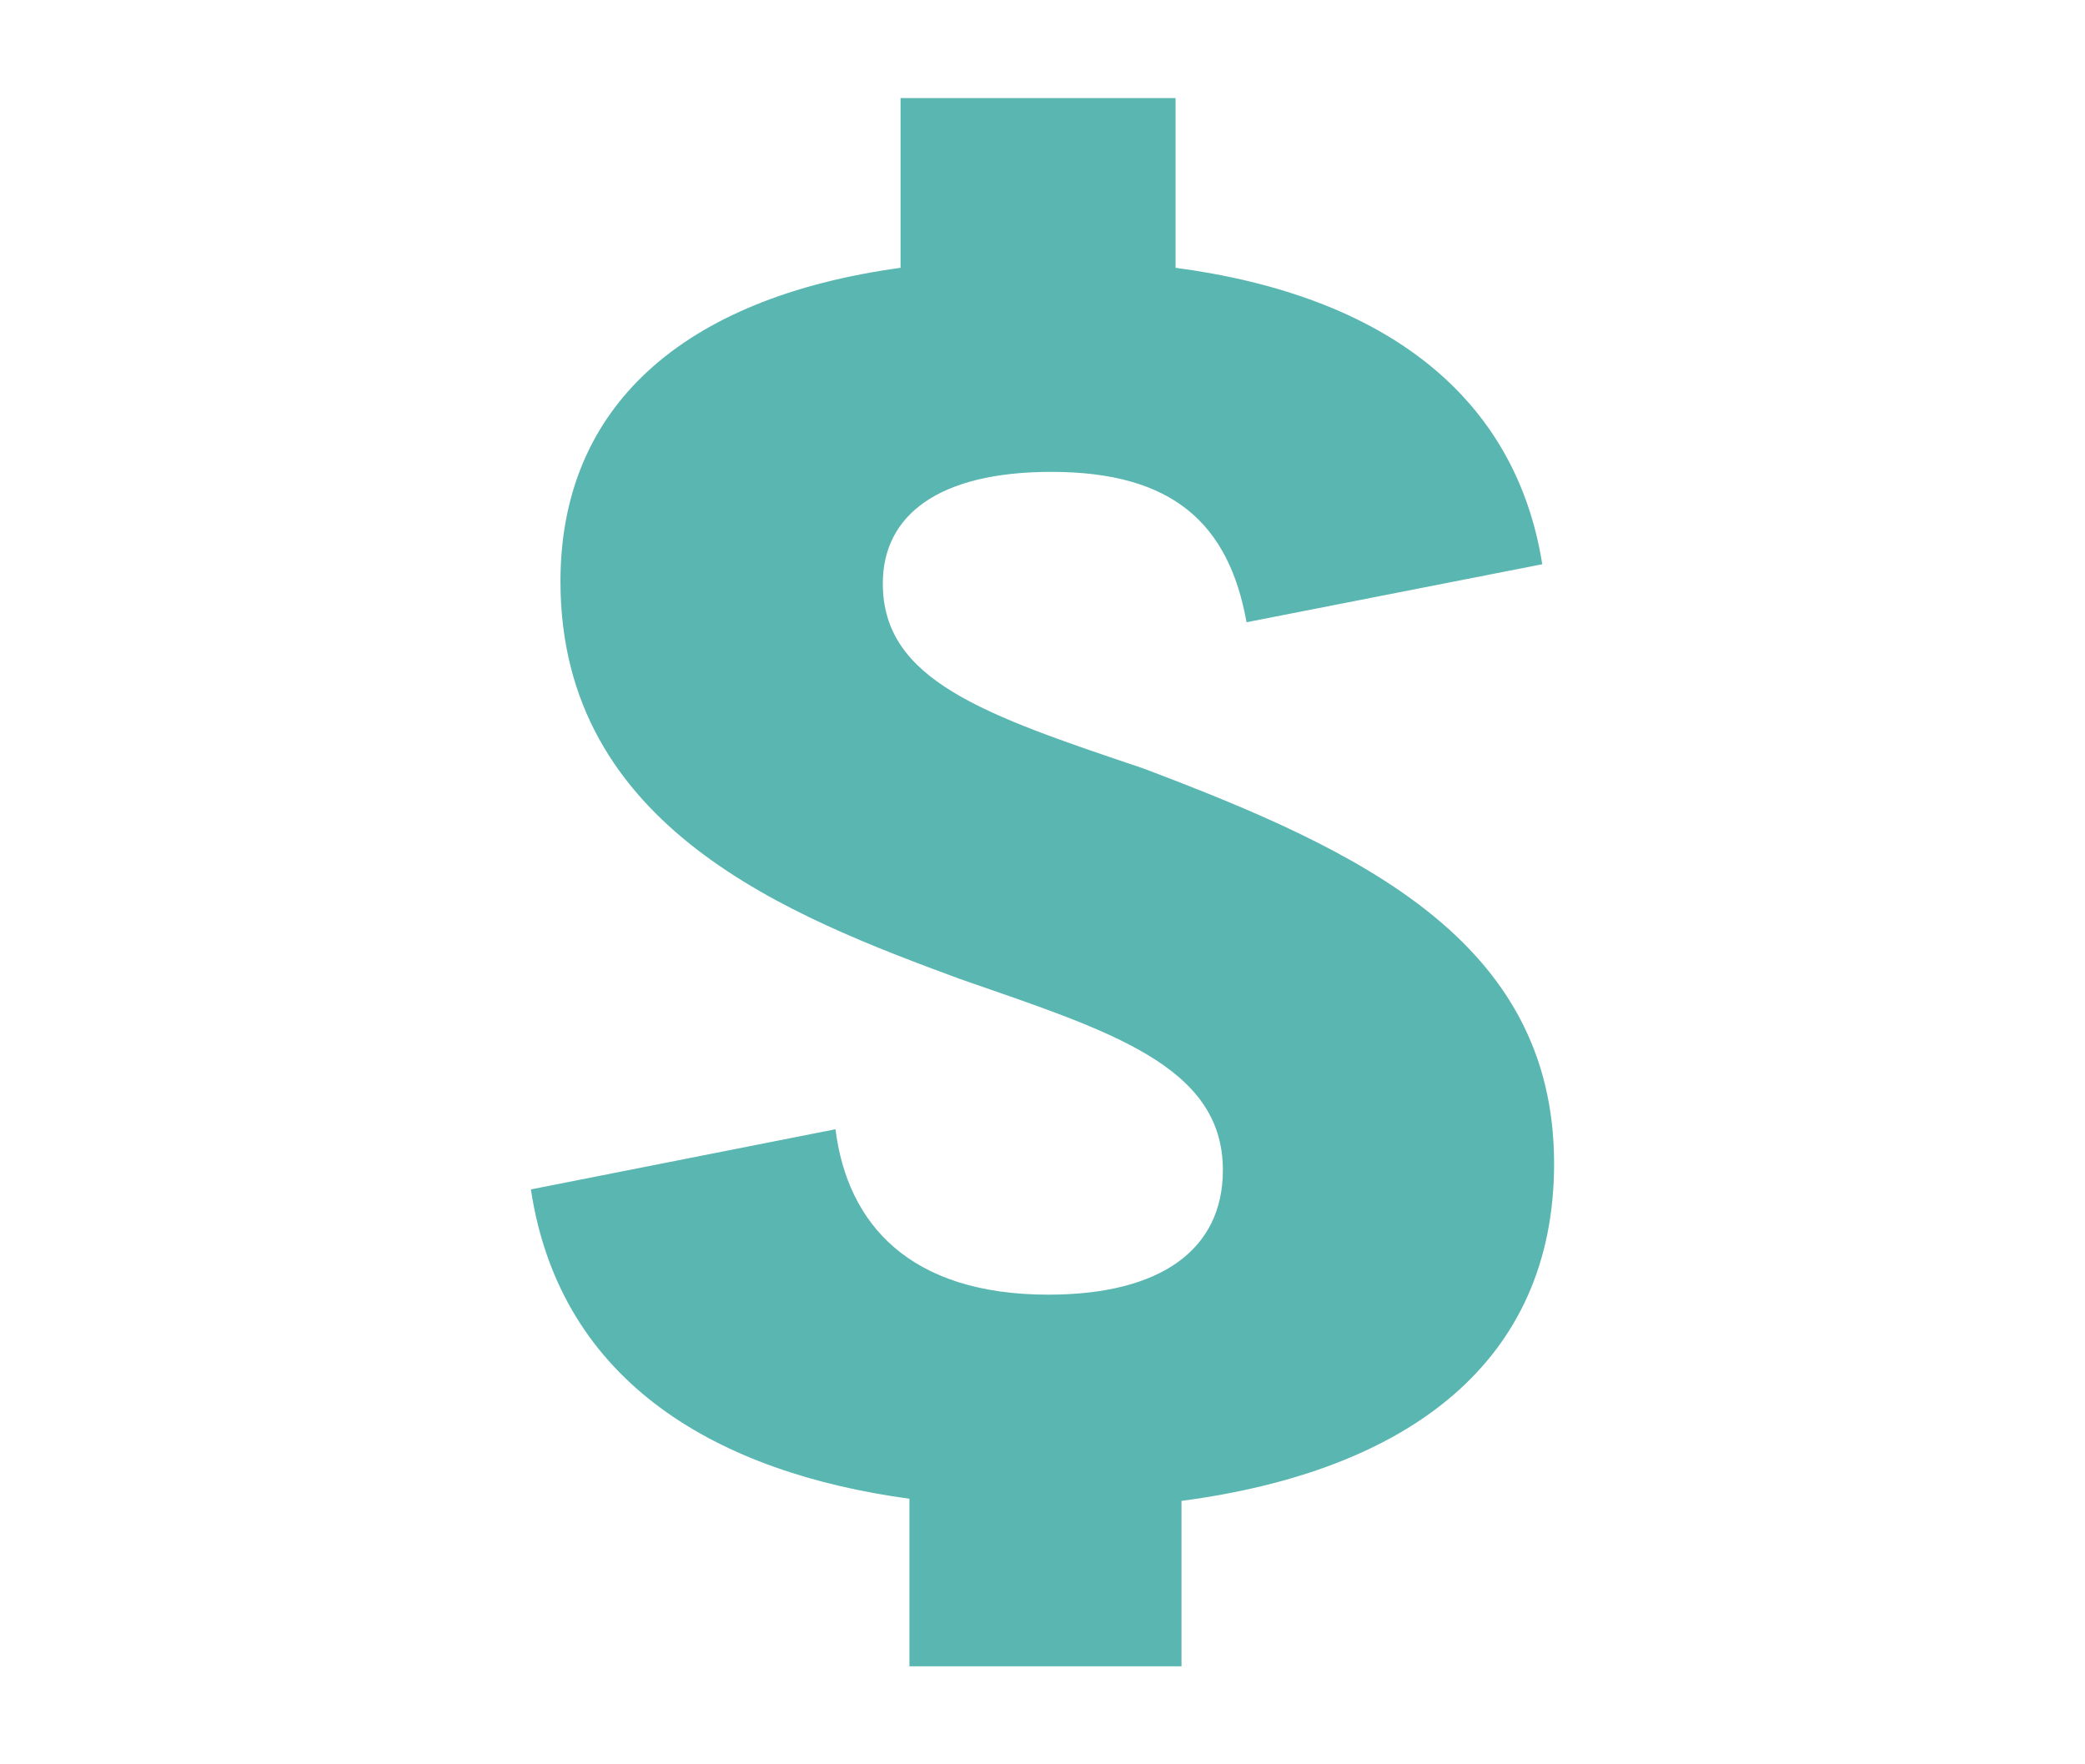 <?xml version="1.0" encoding="utf-8"?>
<!-- Generator: Adobe Illustrator 27.5.0, SVG Export Plug-In . SVG Version: 6.00 Build 0)  -->
<svg version="1.1" id="Layer_1" xmlns="http://www.w3.org/2000/svg" xmlns:xlink="http://www.w3.org/1999/xlink" x="0px" y="0px"
	 viewBox="0 0 142 120.129" style="enable-background:new 0 0 142 120.129;" xml:space="preserve">
<style type="text/css">
	.st0{display:none;}
	.st1{display:inline;fill:#5AB6B1;}
	.st2{display:inline;fill:#FFFFFF;}
	.st3{display:inline;fill:#C12126;}
	.st4{display:inline;}
	.st5{fill:#5AB6B1;}
	.st6{fill:#C12126;}
</style>
<g class="st0">
	<path class="st1" d="M119.757,104.351H22.243c-3.374,0-6.134-2.76-6.134-6.134V21.941c0-3.374,2.76-6.134,6.134-6.134h97.515
		c3.374,0,6.134,2.76,6.134,6.134v76.277C125.891,101.591,123.131,104.351,119.757,104.351z"/>
	<rect x="24.674" y="31.639" class="st2" width="2" height="16.396"/>
	<rect x="24.674" y="74.173" class="st2" width="2" height="16.396"/>
	<rect x="24.674" y="56.061" class="st2" width="13.624" height="2"/>
	<rect x="24.674" y="62.169" class="st2" width="13.624" height="2"/>
	<path class="st3" d="M98.966,82.389c-12.796,0-23.205-10.409-23.205-23.205c0-12.795,10.409-23.204,23.205-23.204
		c12.795,0,23.204,10.409,23.204,23.204C122.17,71.979,111.761,82.389,98.966,82.389z M98.966,38.469
		c-11.423,0-20.716,9.293-20.716,20.715c0,11.423,9.293,20.716,20.716,20.716c11.422,0,20.715-9.293,20.715-20.716
		C119.681,47.761,110.388,38.469,98.966,38.469z"/>
	<path class="st3" d="M71,87.149c-15.421,0-27.966-12.545-27.966-27.966c0-15.42,12.545-27.965,27.966-27.965
		c15.42,0,27.965,12.545,27.965,27.965C98.965,74.604,86.42,87.149,71,87.149z M71,34.219c-13.767,0-24.966,11.199-24.966,24.965
		c0,13.767,11.199,24.966,24.966,24.966c13.766,0,24.965-11.199,24.965-24.966C95.965,45.418,84.766,34.219,71,34.219z"/>
	<path class="st1" d="M71,34.219c-13.767,0-24.966,11.199-24.966,24.965c0,13.767,11.199,24.966,24.966,24.966
		c13.766,0,24.965-11.199,24.965-24.966C95.965,45.418,84.766,34.219,71,34.219z"/>
	<polygon class="st2" points="83.543,68.077 82.949,57.549 79.239,61.243 71.414,53.418 67.412,57.419 60.63,50.291 58.457,52.359 
		67.359,61.715 71.414,57.66 77.112,63.359 73.088,67.364 	"/>
</g>
<g class="st0">
	<g class="st4">
		<path class="st5" d="M102.248,115H39.752c-2.352,0-4.277-1.925-4.277-4.277V17.812c0-2.352,1.925-4.277,4.277-4.277h62.495
			c2.352,0,4.277,1.925,4.277,4.277v92.911C106.525,113.075,104.6,115,102.248,115z"/>
		<path class="st6" d="M83.585,27.792h-25.17c-3.076,0-5.593-2.517-5.593-5.593V10.752c0-3.076,2.517-5.593,5.593-5.593h25.17
			c3.076,0,5.593,2.517,5.593,5.593v11.447C89.178,25.275,86.661,27.792,83.585,27.792z"/>
	</g>
	<circle class="st2" cx="52.822" cy="51.304" r="6.165"/>
	<circle class="st2" cx="52.822" cy="69.363" r="6.165"/>
	<circle class="st2" cx="52.822" cy="87.422" r="6.165"/>
	<path class="st2" d="M87.785,54.63H66.874c-1.83,0-3.327-1.497-3.327-3.327v0c0-1.83,1.497-3.327,3.327-3.327h20.911
		c1.83,0,3.327,1.497,3.327,3.327v0C91.111,53.133,89.614,54.63,87.785,54.63z"/>
	<path class="st2" d="M87.785,72.69H66.874c-1.83,0-3.327-1.497-3.327-3.327v0c0-1.83,1.497-3.327,3.327-3.327h20.911
		c1.83,0,3.327,1.497,3.327,3.327v0C91.111,71.193,89.614,72.69,87.785,72.69z"/>
	<path class="st2" d="M87.785,90.749H66.874c-1.83,0-3.327-1.497-3.327-3.327l0,0c0-1.83,1.497-3.327,3.327-3.327h20.911
		c1.83,0,3.327,1.497,3.327,3.327l0,0C91.111,89.252,89.614,90.749,87.785,90.749z"/>
</g>
<g>
	<path class="st5" d="M80.466,102.213v11.266h-18.53v-11.411c-12.89-1.756-23.766-7.754-25.78-21.067l20.745-4.097
		c0.805,6.438,5.035,11.265,14.501,11.265c7.654,0,11.883-3.072,11.883-8.485c0-7.168-7.854-9.509-17.925-13.021
		c-11.48-4.242-27.19-10.241-27.19-27.065c0-11.851,8.257-19.312,23.162-21.36V6.679h18.73v11.558
		c14.3,1.902,23.162,8.778,24.975,20.189l-20.14,3.95c-1.209-6.729-5.036-10.241-13.293-10.241c-7.654,0-11.48,2.927-11.48,7.608
		c0,6.583,6.847,8.924,17.723,12.581c14.704,5.56,27.995,11.704,27.995,26.92C105.843,92.705,95.974,100.166,80.466,102.213z"/>
</g>
</svg>
